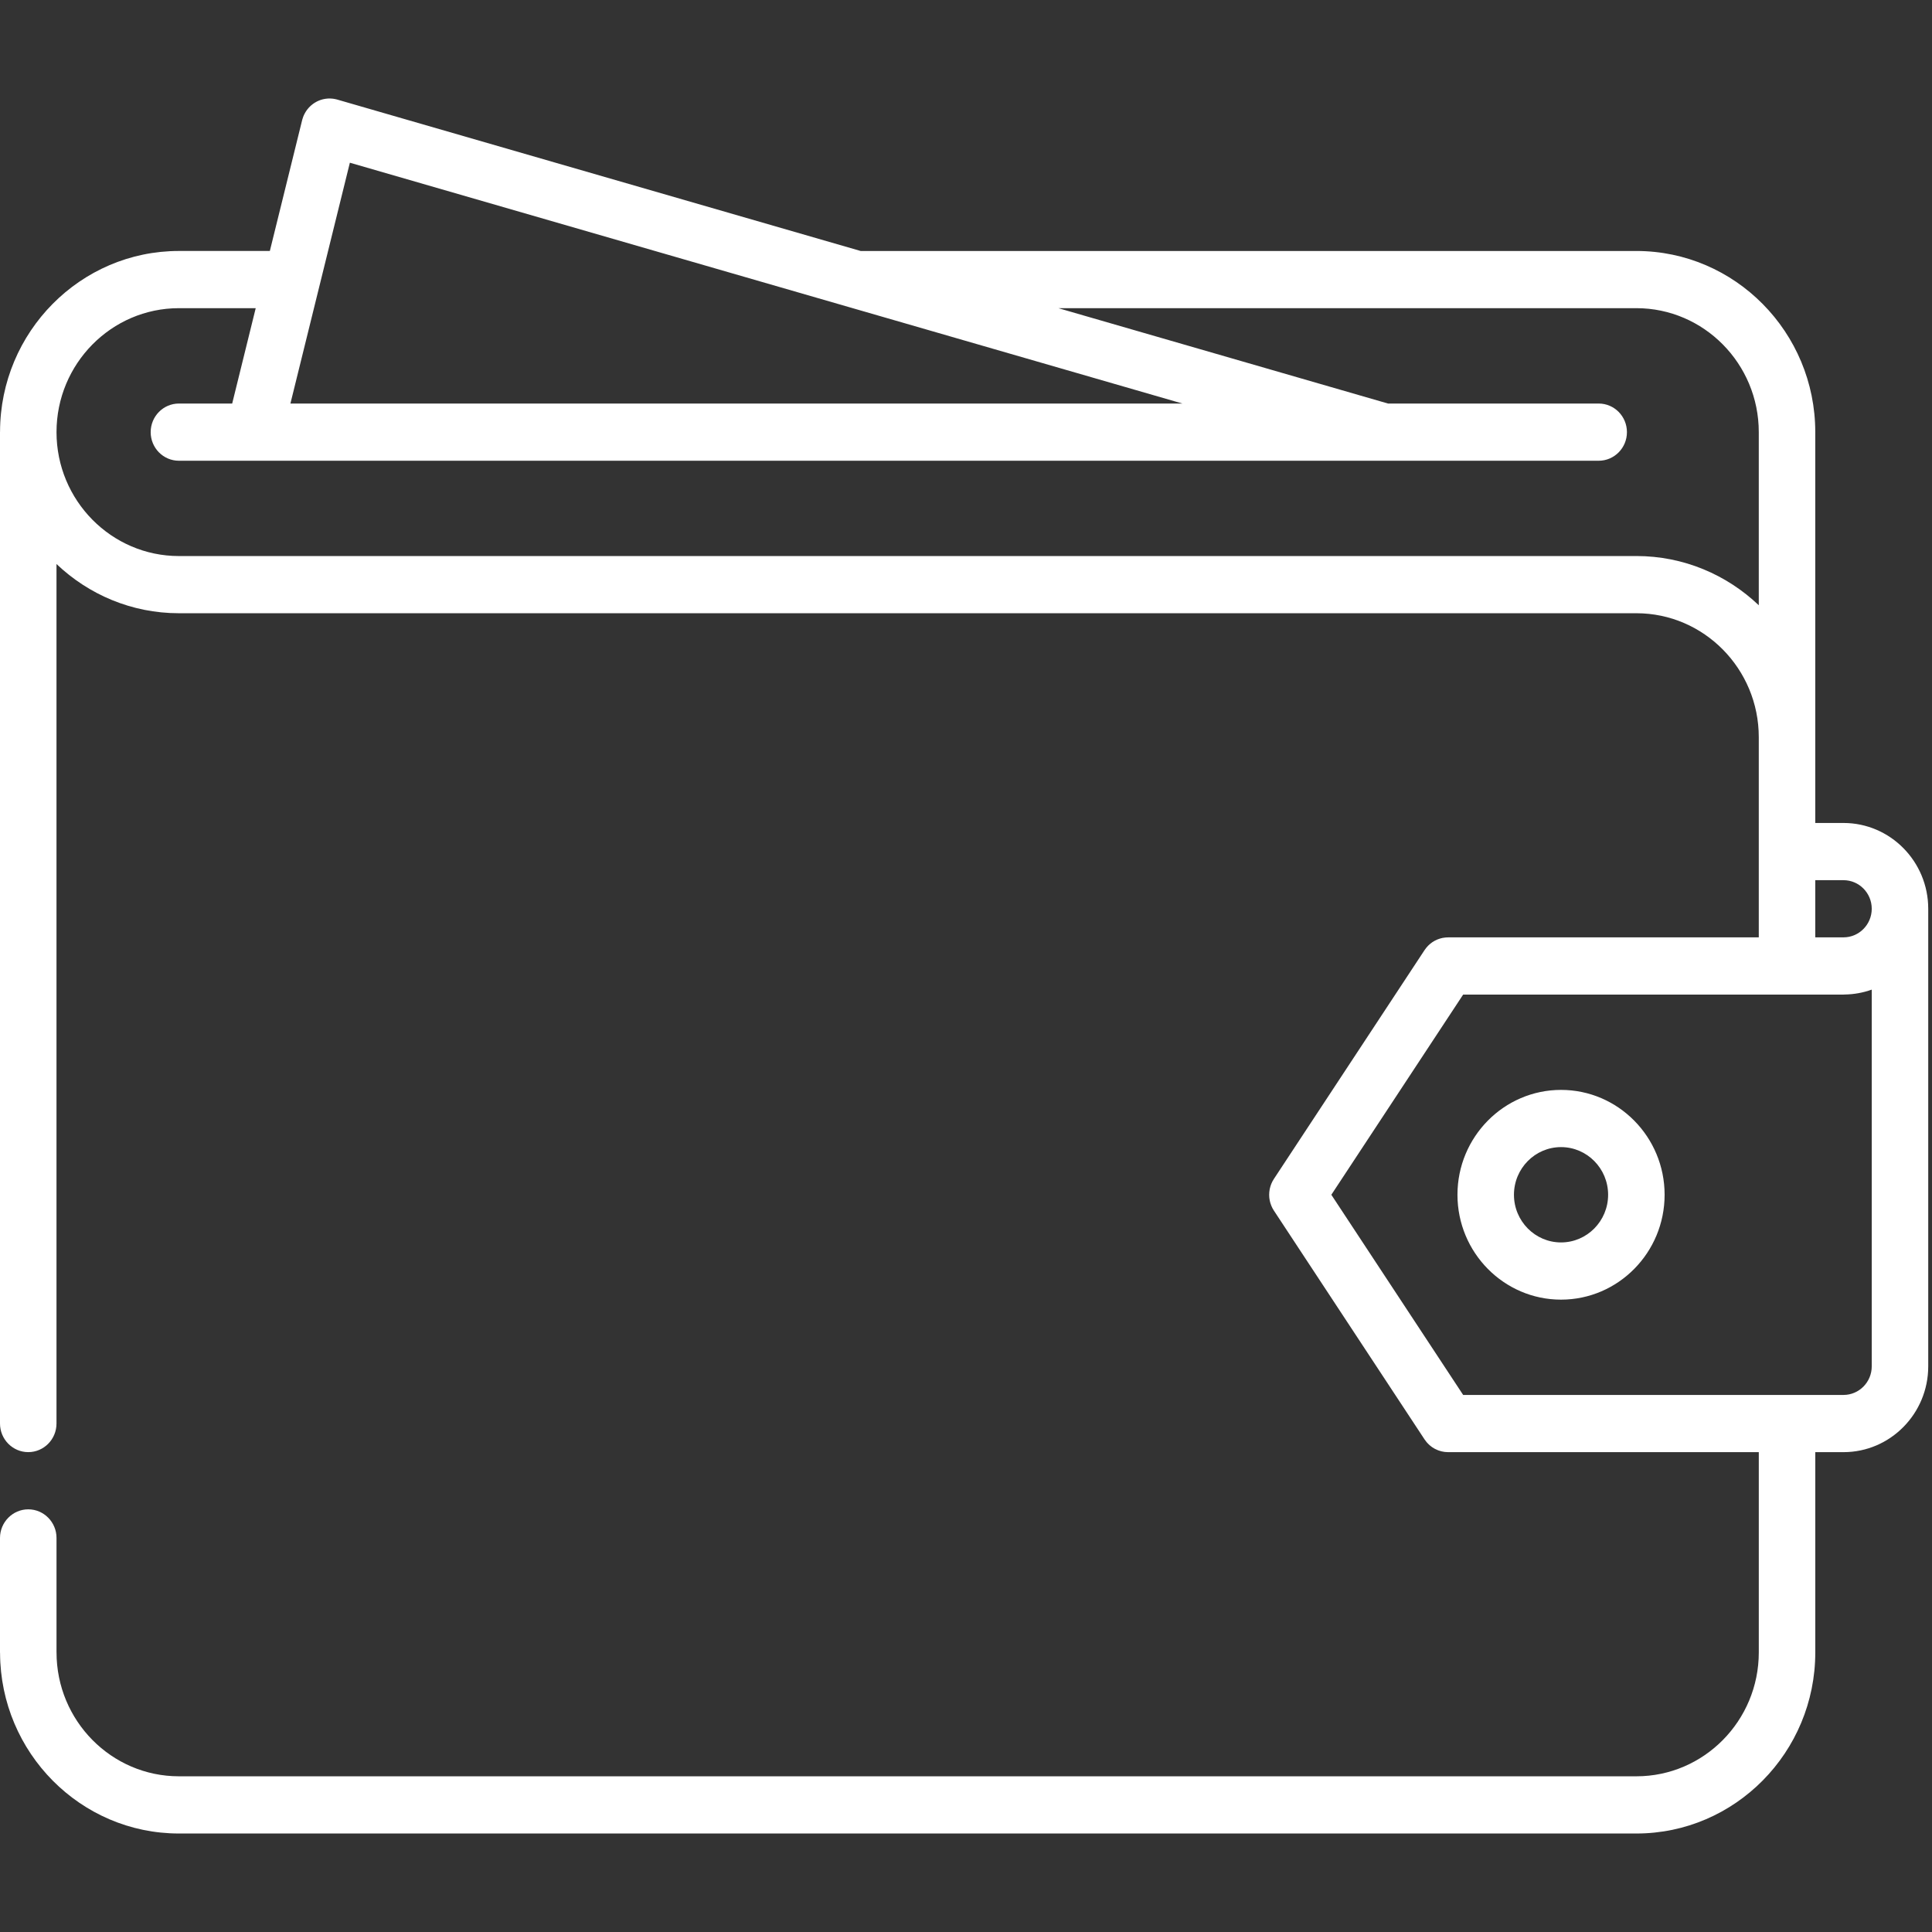 <?xml version="1.0" encoding="UTF-8"?>
<svg width="100px" height="100px" viewBox="0 0 100 100" version="1.1" xmlns="http://www.w3.org/2000/svg" xmlns:xlink="http://www.w3.org/1999/xlink">
    <rect x="0" y="0" width="100" height="100" fill="#333333" stroke="none"/>
    <!-- Generator: Sketch 57 (83077) - https://sketch.com -->
    <title>Artboard</title>
    <desc>Created with Sketch.</desc>
    <g id="Artboard" stroke="none" stroke-width="1" fill="none" fill-rule="evenodd">
        <g id="purse-(2)" transform="translate(0, 5)" fill="#FFFFFF" fill-rule="nonzero">
            <path d="M95.419,37.597 L93.958,37.597 L93.958,33.156 L93.958,17.366 C93.958,12.197 89.804,7.991 84.699,7.991 L44.547,7.991 L17.459,0.155 C17.451,0.152 17.443,0.151 17.435,0.149 C17.427,0.147 17.42,0.144 17.412,0.142 C17.395,0.138 17.379,0.136 17.363,0.132 C17.338,0.127 17.313,0.121 17.288,0.117 C17.265,0.113 17.242,0.111 17.219,0.108 C17.193,0.105 17.167,0.102 17.14,0.101 C17.119,0.099 17.098,0.099 17.076,0.099 C17.049,0.099 17.022,0.099 16.995,0.099 C16.975,0.1 16.955,0.102 16.935,0.104 C16.907,0.106 16.879,0.109 16.851,0.113 C16.833,0.116 16.814,0.119 16.796,0.123 C16.767,0.128 16.739,0.133 16.711,0.14 C16.694,0.144 16.677,0.149 16.66,0.154 C16.631,0.163 16.603,0.171 16.575,0.181 C16.559,0.187 16.544,0.193 16.528,0.199 C16.5,0.21 16.472,0.222 16.444,0.235 C16.43,0.242 16.415,0.249 16.401,0.256 C16.373,0.27 16.346,0.285 16.32,0.301 C16.306,0.309 16.293,0.317 16.279,0.326 C16.253,0.343 16.227,0.36 16.202,0.378 C16.189,0.387 16.177,0.398 16.164,0.408 C16.14,0.427 16.116,0.446 16.093,0.466 C16.08,0.477 16.068,0.489 16.056,0.501 C16.034,0.522 16.013,0.542 15.993,0.564 C15.98,0.578 15.968,0.592 15.956,0.606 C15.937,0.628 15.919,0.649 15.902,0.672 C15.889,0.688 15.877,0.705 15.865,0.722 C15.85,0.744 15.835,0.766 15.821,0.789 C15.809,0.808 15.798,0.828 15.787,0.848 C15.774,0.87 15.762,0.892 15.751,0.915 C15.74,0.937 15.73,0.96 15.72,0.982 C15.711,1.005 15.701,1.027 15.692,1.05 C15.683,1.074 15.676,1.099 15.668,1.123 C15.663,1.139 15.656,1.154 15.652,1.171 C15.649,1.179 15.648,1.187 15.646,1.194 C15.644,1.203 15.641,1.21 15.639,1.218 L13.967,7.99 L9.26,7.99 C4.165,7.99 0.018,12.179 0.002,17.334 C0.001,17.345 0,17.355 0,17.366 L0,68.681 C0,69.499 0.657,70.162 1.462,70.162 C2.269,70.162 2.924,69.499 2.924,68.681 L2.924,24.193 C4.582,25.771 6.811,26.741 9.26,26.741 L84.699,26.741 C84.701,26.741 84.702,26.741 84.704,26.741 C88.195,26.744 91.034,29.62 91.034,33.156 L91.034,43.518 L74.95,43.518 C74.949,43.518 74.948,43.519 74.947,43.519 C74.905,43.519 74.863,43.521 74.821,43.525 C74.774,43.529 74.728,43.536 74.683,43.544 C74.676,43.545 74.67,43.546 74.663,43.547 C74.625,43.555 74.587,43.565 74.55,43.576 C74.542,43.578 74.534,43.58 74.526,43.583 C74.492,43.593 74.46,43.605 74.428,43.617 C74.416,43.622 74.403,43.626 74.391,43.631 C74.364,43.642 74.338,43.656 74.312,43.669 C74.295,43.677 74.278,43.685 74.261,43.693 C74.241,43.704 74.222,43.717 74.202,43.729 C74.181,43.742 74.158,43.754 74.137,43.768 C74.123,43.778 74.11,43.789 74.096,43.799 C74.072,43.817 74.046,43.835 74.023,43.855 C74.012,43.864 74.003,43.873 73.993,43.882 C73.967,43.905 73.942,43.927 73.918,43.951 C73.903,43.966 73.89,43.982 73.877,43.997 C73.858,44.017 73.839,44.038 73.821,44.06 C73.79,44.097 73.762,44.136 73.736,44.176 C73.735,44.176 73.735,44.177 73.734,44.178 L65.937,56.02 C65.883,56.103 65.837,56.19 65.8,56.281 C65.787,56.315 65.775,56.35 65.764,56.384 C65.761,56.394 65.757,56.405 65.754,56.415 C65.743,56.452 65.734,56.488 65.726,56.525 C65.724,56.535 65.721,56.544 65.719,56.554 C65.713,56.587 65.709,56.62 65.705,56.654 C65.703,56.668 65.7,56.682 65.699,56.697 C65.696,56.724 65.696,56.751 65.695,56.779 C65.694,56.8 65.692,56.821 65.692,56.842 C65.692,56.862 65.694,56.882 65.694,56.903 C65.695,56.931 65.696,56.959 65.699,56.987 C65.7,57.001 65.703,57.014 65.704,57.028 C65.709,57.062 65.713,57.096 65.72,57.129 C65.721,57.139 65.724,57.148 65.726,57.157 C65.734,57.194 65.743,57.231 65.754,57.268 C65.757,57.279 65.761,57.289 65.765,57.299 C65.776,57.334 65.787,57.368 65.801,57.402 C65.837,57.493 65.883,57.581 65.938,57.663 L73.735,69.504 C73.735,69.504 73.735,69.505 73.736,69.505 C73.767,69.553 73.801,69.598 73.838,69.641 C73.85,69.655 73.862,69.668 73.874,69.682 C73.899,69.709 73.925,69.736 73.952,69.761 C73.967,69.776 73.983,69.791 73.999,69.805 C74.027,69.829 74.057,69.852 74.087,69.875 C74.101,69.885 74.114,69.896 74.128,69.906 C74.172,69.936 74.217,69.964 74.264,69.989 C74.276,69.995 74.288,70 74.3,70.006 C74.337,70.025 74.376,70.043 74.415,70.058 C74.43,70.065 74.445,70.07 74.461,70.076 C74.498,70.089 74.536,70.101 74.574,70.111 C74.59,70.116 74.606,70.12 74.622,70.124 C74.661,70.133 74.701,70.14 74.742,70.146 C74.757,70.148 74.772,70.151 74.786,70.153 C74.837,70.159 74.888,70.162 74.94,70.162 C74.944,70.162 74.948,70.163 74.952,70.163 C74.953,70.163 74.954,70.163 74.955,70.163 L91.035,70.163 L91.035,80.526 C91.035,84.064 88.193,86.941 84.7,86.941 L9.261,86.941 C5.768,86.941 2.926,84.064 2.926,80.526 C2.926,80.519 2.925,80.511 2.925,80.503 L2.925,74.603 C2.925,73.788 2.27,73.123 1.463,73.123 C0.658,73.123 0,73.788 0,74.603 L0,80.526 C0,80.542 0.002,80.557 0.003,80.572 C0.027,85.72 4.171,89.902 9.261,89.902 L84.7,89.902 C89.805,89.902 93.958,85.697 93.959,80.528 C93.959,80.528 93.959,80.528 93.959,80.527 L93.959,70.163 L95.42,70.163 C97.838,70.163 99.805,68.171 99.805,65.723 L99.805,42.037 C99.805,39.589 97.837,37.597 95.419,37.597 Z M18.109,3.422 L43.906,10.885 C43.907,10.885 43.909,10.885 43.91,10.886 L61.2,15.887 L15.032,15.887 L18.109,3.422 Z M91.034,26.328 C89.377,24.75 87.148,23.78 84.699,23.78 C84.696,23.78 84.694,23.781 84.691,23.781 L9.26,23.781 C5.767,23.781 2.925,20.903 2.925,17.366 C2.925,13.829 5.767,10.951 9.26,10.951 L13.236,10.951 L12.018,15.887 L9.261,15.887 C8.453,15.887 7.799,16.55 7.799,17.368 C7.799,18.185 8.453,18.848 9.261,18.848 L13.155,18.848 C13.157,18.848 13.159,18.848 13.161,18.848 C13.162,18.848 13.164,18.848 13.165,18.848 L71.633,18.848 C71.635,18.848 71.637,18.848 71.639,18.848 C71.64,18.848 71.642,18.848 71.643,18.848 L82.748,18.848 C83.555,18.848 84.21,18.185 84.21,17.368 C84.21,16.55 83.555,15.887 82.748,15.887 L71.843,15.887 L54.781,10.951 L84.699,10.951 C88.192,10.951 91.034,13.829 91.034,17.366 L91.034,26.328 Z M96.881,65.722 L96.881,65.722 C96.881,66.538 96.225,67.202 95.419,67.202 L75.733,67.202 L68.91,56.841 L75.733,46.479 L95.419,46.479 C95.44,46.479 95.46,46.476 95.48,46.476 C95.971,46.469 96.442,46.38 96.881,46.223 L96.881,65.722 L96.881,65.722 Z M95.419,43.517 C95.409,43.517 95.399,43.518 95.389,43.518 L93.958,43.518 L93.958,40.558 L95.419,40.558 C96.225,40.558 96.881,41.221 96.881,42.037 C96.881,42.853 96.225,43.517 95.419,43.517 Z" id="Shape"></path>
            <path d="M80.799,51.413 C77.843,51.413 75.438,53.848 75.438,56.841 C75.438,59.834 77.843,62.269 80.799,62.269 C83.755,62.269 86.16,59.834 86.16,56.841 C86.16,53.848 83.755,51.413 80.799,51.413 Z M80.799,59.308 C79.455,59.308 78.362,58.201 78.362,56.841 C78.362,55.48 79.455,54.374 80.799,54.374 C82.143,54.374 83.236,55.48 83.236,56.841 C83.236,58.201 82.143,59.308 80.799,59.308 Z" id="Shape"></path>
        </g>
    </g>
</svg>